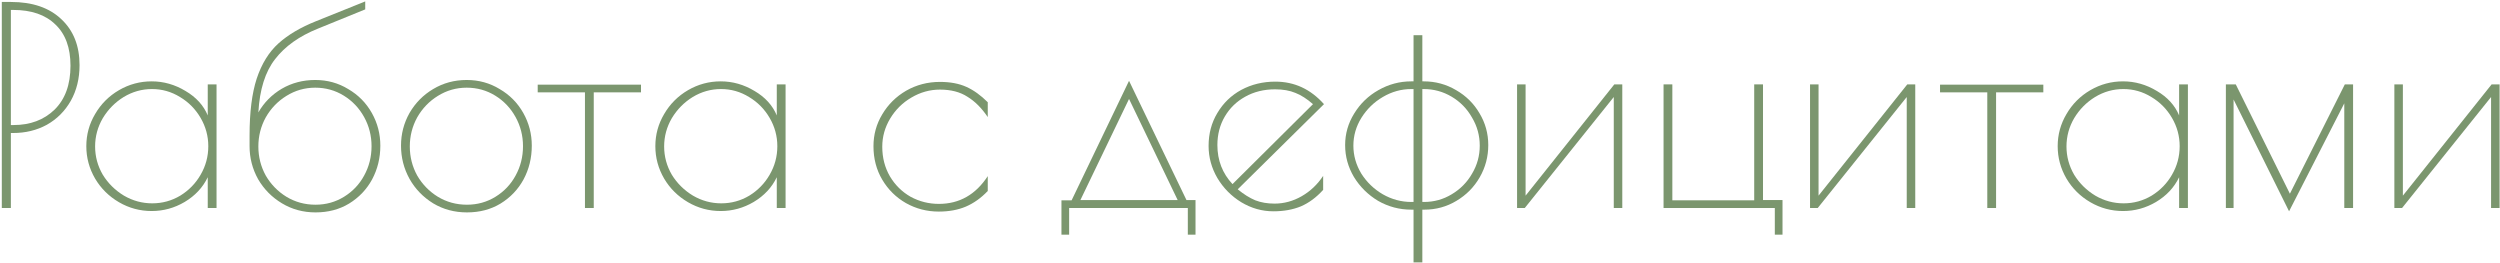 <?xml version="1.0" encoding="UTF-8"?> <svg xmlns="http://www.w3.org/2000/svg" width="637" height="67" viewBox="0 0 637 67" fill="none"> <path d="M0.46 0.5H2.77C8.277 0.5 12.57 1.97 15.65 4.91C18.73 7.804 20.27 11.7 20.27 16.6C20.27 20.007 19.523 23.04 18.03 25.7C16.537 28.314 14.507 30.344 11.94 31.79C9.373 33.19 6.503 33.89 3.33 33.89H2.77V53H0.46V0.5ZM3.47 31.86C7.717 31.86 11.193 30.554 13.9 27.94C16.607 25.28 17.96 21.547 17.96 16.74C17.96 12.167 16.677 8.667 14.11 6.24C11.59 3.767 7.997 2.53 3.33 2.53H2.77V31.86H3.47Z" fill="#7B966E"></path> <path d="M38.654 53.77C35.668 53.77 32.891 53.024 30.324 51.53C27.758 50.037 25.728 48.03 24.234 45.51C22.741 42.944 21.994 40.19 21.994 37.25C21.994 34.31 22.741 31.58 24.234 29.06C25.728 26.494 27.758 24.464 30.324 22.97C32.891 21.477 35.668 20.73 38.654 20.73C41.688 20.73 44.558 21.547 47.264 23.18C49.971 24.767 51.861 26.844 52.934 29.41V21.5H55.174V53H52.934V45.16C51.674 47.774 49.714 49.874 47.054 51.46C44.441 53 41.641 53.77 38.654 53.77ZM38.794 51.81C41.361 51.81 43.741 51.157 45.934 49.85C48.128 48.497 49.854 46.724 51.114 44.53C52.421 42.29 53.074 39.864 53.074 37.25C53.074 34.684 52.421 32.28 51.114 30.04C49.808 27.8 48.058 26.027 45.864 24.72C43.671 23.367 41.291 22.69 38.724 22.69C36.158 22.69 33.754 23.367 31.514 24.72C29.321 26.074 27.548 27.87 26.194 30.11C24.888 32.35 24.234 34.754 24.234 37.32C24.234 39.887 24.888 42.29 26.194 44.53C27.548 46.724 29.344 48.497 31.584 49.85C33.824 51.157 36.228 51.81 38.794 51.81Z" fill="#7B966E"></path> <path d="M80.32 20.38C83.4 20.38 86.2 21.15 88.72 22.69C91.286 24.184 93.293 26.214 94.74 28.78C96.186 31.347 96.91 34.124 96.91 37.11C96.91 40.237 96.21 43.107 94.81 45.72C93.41 48.287 91.45 50.34 88.93 51.88C86.456 53.374 83.61 54.12 80.39 54.12C77.263 54.12 74.416 53.35 71.85 51.81C69.283 50.27 67.253 48.217 65.76 45.65C64.313 43.037 63.59 40.237 63.59 37.25V34.52C63.59 28.594 64.196 23.764 65.41 20.03C66.67 16.25 68.513 13.264 70.94 11.07C73.366 8.877 76.563 6.987 80.53 5.4L93.06 0.36V2.39L81.02 7.29C76.26 9.204 72.62 11.794 70.1 15.06C67.58 18.28 66.156 22.807 65.83 28.64C67.276 26.12 69.26 24.114 71.78 22.62C74.346 21.127 77.193 20.38 80.32 20.38ZM80.39 52.16C83.05 52.16 85.476 51.484 87.67 50.13C89.863 48.777 91.566 46.98 92.78 44.74C94.04 42.454 94.67 39.957 94.67 37.25C94.67 34.59 94.04 32.117 92.78 29.83C91.52 27.544 89.793 25.724 87.6 24.37C85.406 23.017 82.98 22.34 80.32 22.34C77.66 22.34 75.21 23.04 72.97 24.44C70.776 25.794 69.026 27.614 67.72 29.9C66.46 32.187 65.83 34.66 65.83 37.32C65.83 39.98 66.46 42.454 67.72 44.74C69.026 46.98 70.776 48.777 72.97 50.13C75.21 51.484 77.683 52.16 80.39 52.16Z" fill="#7B966E"></path> <path d="M118.98 54.12C115.806 54.12 112.936 53.35 110.37 51.81C107.803 50.224 105.796 48.147 104.35 45.58C102.903 42.967 102.18 40.144 102.18 37.11C102.18 34.124 102.903 31.347 104.35 28.78C105.843 26.214 107.85 24.184 110.37 22.69C112.936 21.15 115.783 20.38 118.91 20.38C121.99 20.38 124.79 21.15 127.31 22.69C129.876 24.184 131.883 26.214 133.33 28.78C134.776 31.347 135.5 34.124 135.5 37.11C135.5 40.237 134.8 43.107 133.4 45.72C132 48.287 130.04 50.34 127.52 51.88C125.046 53.374 122.2 54.12 118.98 54.12ZM118.98 52.16C121.64 52.16 124.066 51.484 126.26 50.13C128.453 48.777 130.156 46.98 131.37 44.74C132.63 42.454 133.26 39.957 133.26 37.25C133.26 34.59 132.63 32.117 131.37 29.83C130.11 27.544 128.383 25.724 126.19 24.37C123.996 23.017 121.57 22.34 118.91 22.34C116.25 22.34 113.8 23.04 111.56 24.44C109.366 25.794 107.616 27.614 106.31 29.9C105.05 32.187 104.42 34.66 104.42 37.32C104.42 39.98 105.05 42.454 106.31 44.74C107.616 46.98 109.366 48.777 111.56 50.13C113.8 51.484 116.273 52.16 118.98 52.16Z" fill="#7B966E"></path> <path d="M149.047 23.53H137.007V21.57H163.327V23.53H151.287V53H149.047V23.53Z" fill="#7B966E"></path> <path d="M183.644 53.77C180.658 53.77 177.881 53.024 175.314 51.53C172.748 50.037 170.718 48.03 169.224 45.51C167.731 42.944 166.984 40.19 166.984 37.25C166.984 34.31 167.731 31.58 169.224 29.06C170.718 26.494 172.748 24.464 175.314 22.97C177.881 21.477 180.658 20.73 183.644 20.73C186.678 20.73 189.548 21.547 192.254 23.18C194.961 24.767 196.851 26.844 197.924 29.41V21.5H200.164V53H197.924V45.16C196.664 47.774 194.704 49.874 192.044 51.46C189.431 53 186.631 53.77 183.644 53.77ZM183.784 51.81C186.351 51.81 188.731 51.157 190.924 49.85C193.118 48.497 194.844 46.724 196.104 44.53C197.411 42.29 198.064 39.864 198.064 37.25C198.064 34.684 197.411 32.28 196.104 30.04C194.798 27.8 193.048 26.027 190.854 24.72C188.661 23.367 186.281 22.69 183.714 22.69C181.148 22.69 178.744 23.367 176.504 24.72C174.311 26.074 172.538 27.87 171.184 30.11C169.878 32.35 169.224 34.754 169.224 37.32C169.224 39.887 169.878 42.29 171.184 44.53C172.538 46.724 174.334 48.497 176.574 49.85C178.814 51.157 181.218 51.81 183.784 51.81Z" fill="#7B966E"></path> <path d="M239.221 53.91C236.187 53.91 233.387 53.187 230.821 51.74C228.301 50.294 226.294 48.31 224.801 45.79C223.307 43.27 222.561 40.424 222.561 37.25C222.561 34.31 223.307 31.604 224.801 29.13C226.294 26.61 228.324 24.604 230.891 23.11C233.504 21.617 236.374 20.87 239.501 20.87C242.114 20.87 244.354 21.29 246.221 22.13C248.087 22.97 249.907 24.277 251.681 26.05V29.83C250.141 27.544 248.414 25.817 246.501 24.65C244.634 23.437 242.301 22.83 239.501 22.83C236.934 22.83 234.507 23.507 232.221 24.86C229.981 26.167 228.184 27.94 226.831 30.18C225.477 32.42 224.801 34.824 224.801 37.39C224.801 40.19 225.454 42.71 226.761 44.95C228.067 47.144 229.817 48.87 232.011 50.13C234.251 51.344 236.654 51.95 239.221 51.95C244.447 51.95 248.601 49.594 251.681 44.88V48.66C250.001 50.434 248.134 51.764 246.081 52.65C244.074 53.49 241.787 53.91 239.221 53.91Z" fill="#7B966E"></path> <path d="M304.618 50.97V59.79H302.658V53H272.418V59.79H270.458V51.04H273.048L287.678 20.59L302.308 50.97H304.618ZM300.068 50.97L287.678 25.21L275.288 50.97H300.068Z" fill="#7B966E"></path> <path d="M324.75 51.88C327.176 51.88 329.486 51.25 331.68 49.99C333.873 48.73 335.693 47.004 337.14 44.81V48.38C335.413 50.294 333.523 51.694 331.47 52.58C329.416 53.42 327.083 53.84 324.47 53.84C321.576 53.84 318.846 53.07 316.28 51.53C313.76 49.99 311.73 47.937 310.19 45.37C308.696 42.804 307.95 40.074 307.95 37.18C307.95 34.054 308.696 31.254 310.19 28.78C311.683 26.26 313.713 24.3 316.28 22.9C318.893 21.5 321.786 20.8 324.96 20.8C329.813 20.8 333.943 22.714 337.35 26.54L315.37 48.24C316.91 49.5 318.403 50.434 319.85 51.04C321.296 51.6 322.93 51.88 324.75 51.88ZM310.19 36.97C310.19 40.844 311.473 44.157 314.04 46.91L334.55 26.54C333.01 25.187 331.516 24.23 330.07 23.67C328.623 23.064 326.896 22.76 324.89 22.76C322.043 22.76 319.5 23.39 317.26 24.65C315.066 25.864 313.34 27.544 312.08 29.69C310.82 31.837 310.19 34.264 310.19 36.97Z" fill="#7B966E"></path> <path d="M360.171 53.42H359.611C356.578 53.42 353.755 52.674 351.141 51.18C348.575 49.64 346.521 47.61 344.981 45.09C343.488 42.57 342.741 39.864 342.741 36.97C342.741 34.077 343.511 31.394 345.051 28.92C346.591 26.4 348.645 24.417 351.211 22.97C353.825 21.477 356.625 20.73 359.611 20.73H360.171V8.97H362.411V20.73H362.761C365.748 20.73 368.501 21.477 371.021 22.97C373.541 24.417 375.525 26.377 376.971 28.85C378.465 31.324 379.211 34.03 379.211 36.97C379.211 39.91 378.488 42.64 377.041 45.16C375.595 47.68 373.611 49.687 371.091 51.18C368.618 52.674 365.888 53.42 362.901 53.42H362.411V66.86H360.171V53.42ZM360.171 51.46V22.69H359.611C357.045 22.69 354.618 23.367 352.331 24.72C350.091 26.027 348.271 27.8 346.871 30.04C345.518 32.234 344.841 34.59 344.841 37.11C344.841 39.63 345.518 42.01 346.871 44.25C348.271 46.444 350.091 48.194 352.331 49.5C354.618 50.807 357.045 51.46 359.611 51.46H360.171ZM362.831 51.46C365.398 51.46 367.755 50.807 369.901 49.5C372.095 48.194 373.821 46.444 375.081 44.25C376.388 42.057 377.041 39.677 377.041 37.11C377.041 34.544 376.388 32.164 375.081 29.97C373.821 27.73 372.095 25.957 369.901 24.65C367.708 23.344 365.328 22.69 362.761 22.69H362.411V51.46H362.831Z" fill="#7B966E"></path> <path d="M386.549 21.5H388.719V49.85L411.329 21.5H413.359V53H411.189V24.72L388.509 53H386.549V21.5Z" fill="#7B966E"></path> <path d="M452.223 53H423.873V21.5H426.113V51.04H446.973V21.5H449.213V50.97H454.183V59.79H452.223V53Z" fill="#7B966E"></path> <path d="M461.197 21.5H463.367V49.85L485.977 21.5H488.007V53H485.837V24.72L463.157 53H461.197V21.5Z" fill="#7B966E"></path> <path d="M506.361 23.53H494.321V21.57H520.641V23.53H508.601V53H506.361V23.53Z" fill="#7B966E"></path> <path d="M540.959 53.77C537.972 53.77 535.196 53.024 532.629 51.53C530.062 50.037 528.032 48.03 526.539 45.51C525.046 42.944 524.299 40.19 524.299 37.25C524.299 34.31 525.046 31.58 526.539 29.06C528.032 26.494 530.062 24.464 532.629 22.97C535.196 21.477 537.972 20.73 540.959 20.73C543.992 20.73 546.862 21.547 549.569 23.18C552.276 24.767 554.166 26.844 555.239 29.41V21.5H557.479V53H555.239V45.16C553.979 47.774 552.019 49.874 549.359 51.46C546.746 53 543.946 53.77 540.959 53.77ZM541.099 51.81C543.666 51.81 546.046 51.157 548.239 49.85C550.432 48.497 552.159 46.724 553.419 44.53C554.726 42.29 555.379 39.864 555.379 37.25C555.379 34.684 554.726 32.28 553.419 30.04C552.112 27.8 550.362 26.027 548.169 24.72C545.976 23.367 543.596 22.69 541.029 22.69C538.462 22.69 536.059 23.367 533.819 24.72C531.626 26.074 529.852 27.87 528.499 30.11C527.192 32.35 526.539 34.754 526.539 37.32C526.539 39.887 527.192 42.29 528.499 44.53C529.852 46.724 531.649 48.497 533.889 49.85C536.129 51.157 538.532 51.81 541.099 51.81Z" fill="#7B966E"></path> <path d="M599.564 21.5V53H597.324V26.33L583.254 53.84L569.114 25.35V53H567.154V21.5H569.674L583.464 49.36L597.464 21.5H599.564Z" fill="#7B966E"></path> <path d="M610.084 21.5H612.254V49.85L634.864 21.5H636.894V53H634.724V24.72L612.044 53H610.084V21.5Z" fill="#7B966E"></path> </svg> 